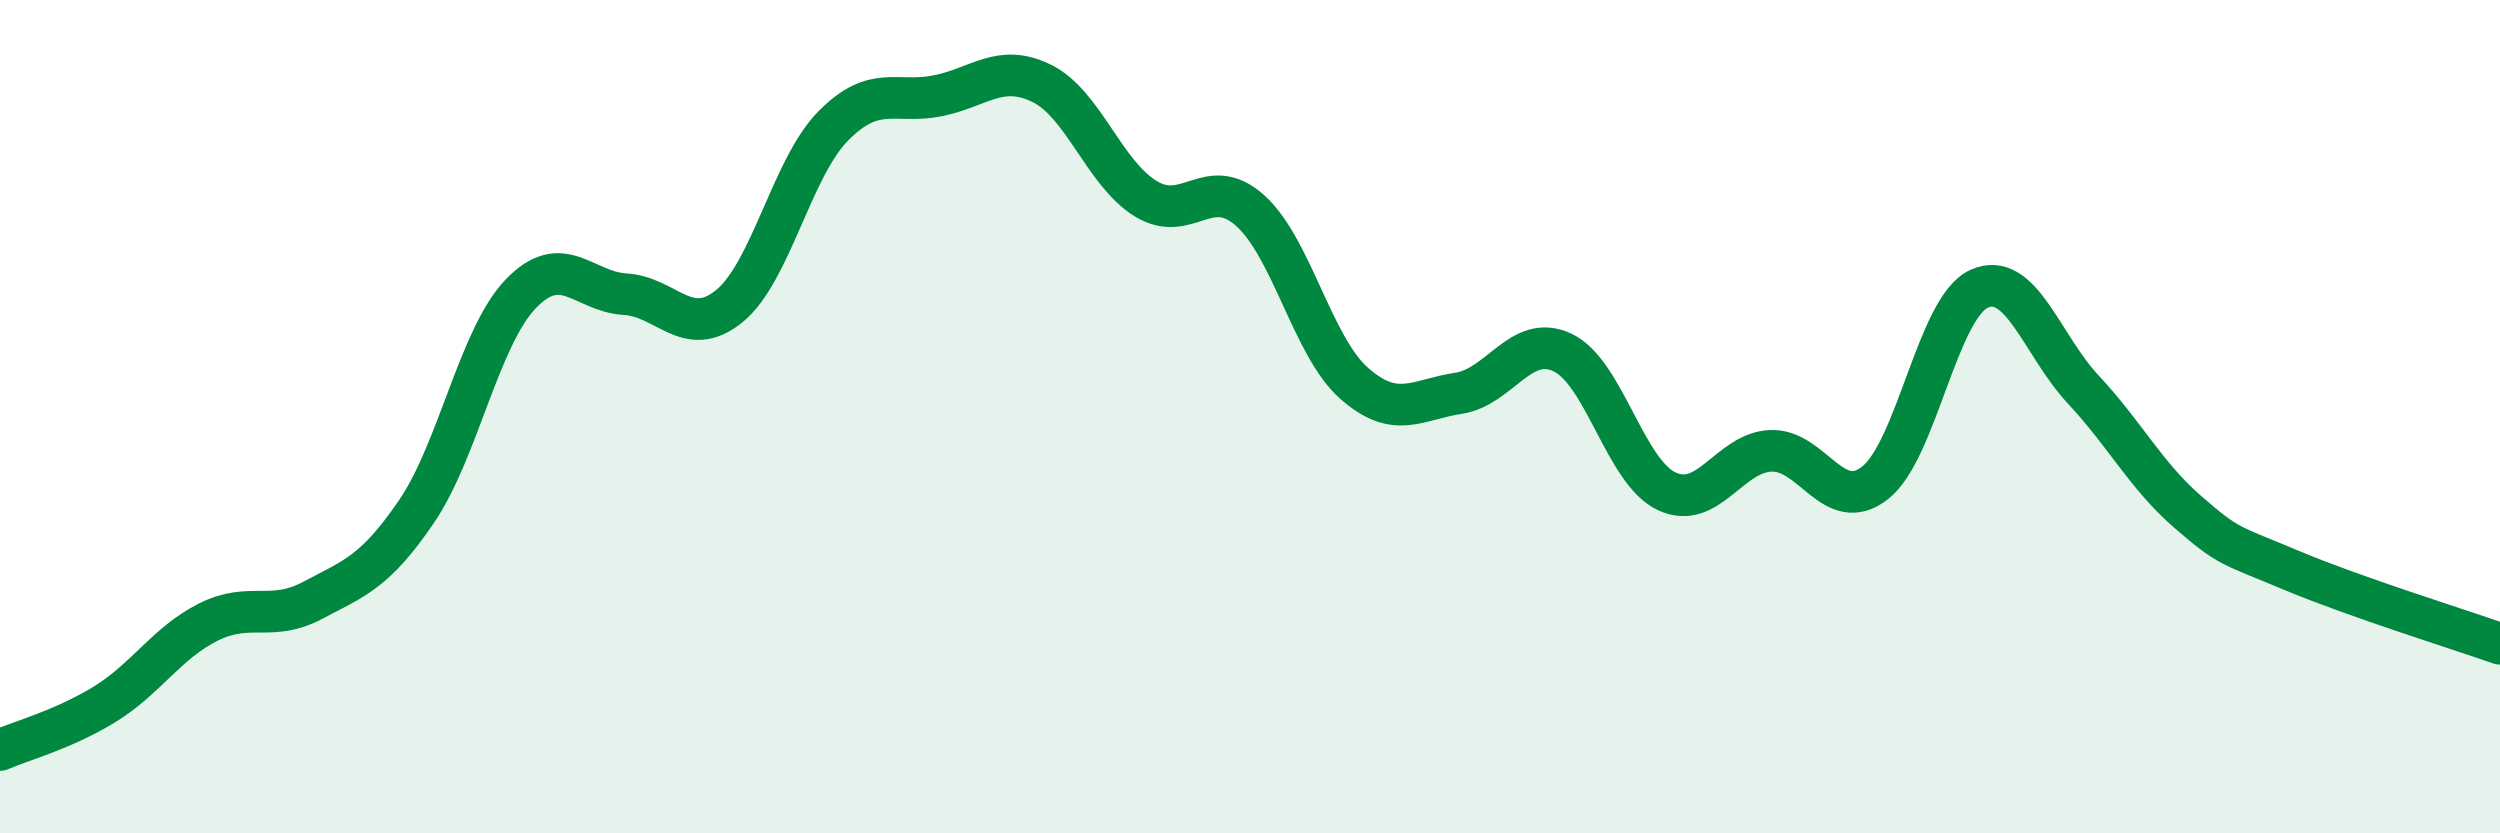 
    <svg width="60" height="20" viewBox="0 0 60 20" xmlns="http://www.w3.org/2000/svg">
      <path
        d="M 0,18 C 0.5,17.78 1.5,17.52 2.5,16.91 C 3.5,16.3 4,15.43 5,14.93 C 6,14.43 6.5,14.94 7.5,14.41 C 8.5,13.88 9,13.74 10,12.27 C 11,10.8 11.5,8.09 12.5,7.05 C 13.5,6.01 14,7 15,7.06 C 16,7.12 16.5,8.16 17.5,7.35 C 18.5,6.54 19,4.03 20,3.02 C 21,2.01 21.5,2.5 22.5,2.3 C 23.5,2.1 24,1.51 25,2 C 26,2.49 26.5,4.16 27.5,4.77 C 28.5,5.38 29,4.16 30,5.05 C 31,5.94 31.5,8.32 32.5,9.2 C 33.5,10.08 34,9.59 35,9.44 C 36,9.29 36.5,7.99 37.5,8.46 C 38.5,8.93 39,11.32 40,11.79 C 41,12.26 41.5,10.86 42.5,10.82 C 43.5,10.78 44,12.37 45,11.59 C 46,10.81 46.5,7.38 47.5,6.93 C 48.5,6.48 49,8.28 50,9.35 C 51,10.42 51.5,11.41 52.5,12.28 C 53.5,13.15 53.5,13.06 55,13.69 C 56.5,14.32 59,15.1 60,15.45L60 20L0 20Z"
        fill="#008740"
        opacity="0.1"
        stroke-linecap="round"
        stroke-linejoin="round"
      />
      <path
        d="M 0,18 C 0.5,17.78 1.5,17.52 2.5,16.91 C 3.5,16.3 4,15.43 5,14.93 C 6,14.43 6.5,14.94 7.5,14.41 C 8.5,13.88 9,13.74 10,12.27 C 11,10.8 11.5,8.09 12.5,7.05 C 13.5,6.01 14,7 15,7.06 C 16,7.12 16.5,8.16 17.5,7.35 C 18.5,6.54 19,4.03 20,3.02 C 21,2.01 21.5,2.5 22.5,2.3 C 23.5,2.1 24,1.51 25,2 C 26,2.49 26.5,4.16 27.5,4.77 C 28.5,5.38 29,4.16 30,5.05 C 31,5.94 31.5,8.32 32.5,9.2 C 33.5,10.08 34,9.59 35,9.44 C 36,9.29 36.5,7.99 37.5,8.46 C 38.5,8.93 39,11.32 40,11.79 C 41,12.26 41.5,10.86 42.5,10.82 C 43.5,10.78 44,12.37 45,11.59 C 46,10.81 46.5,7.38 47.5,6.93 C 48.5,6.48 49,8.28 50,9.35 C 51,10.42 51.5,11.41 52.5,12.28 C 53.5,13.15 53.5,13.06 55,13.69 C 56.5,14.32 59,15.1 60,15.45"
        stroke="#008740"
        stroke-width="1"
        fill="none"
        stroke-linecap="round"
        stroke-linejoin="round"
      />
    </svg>
  